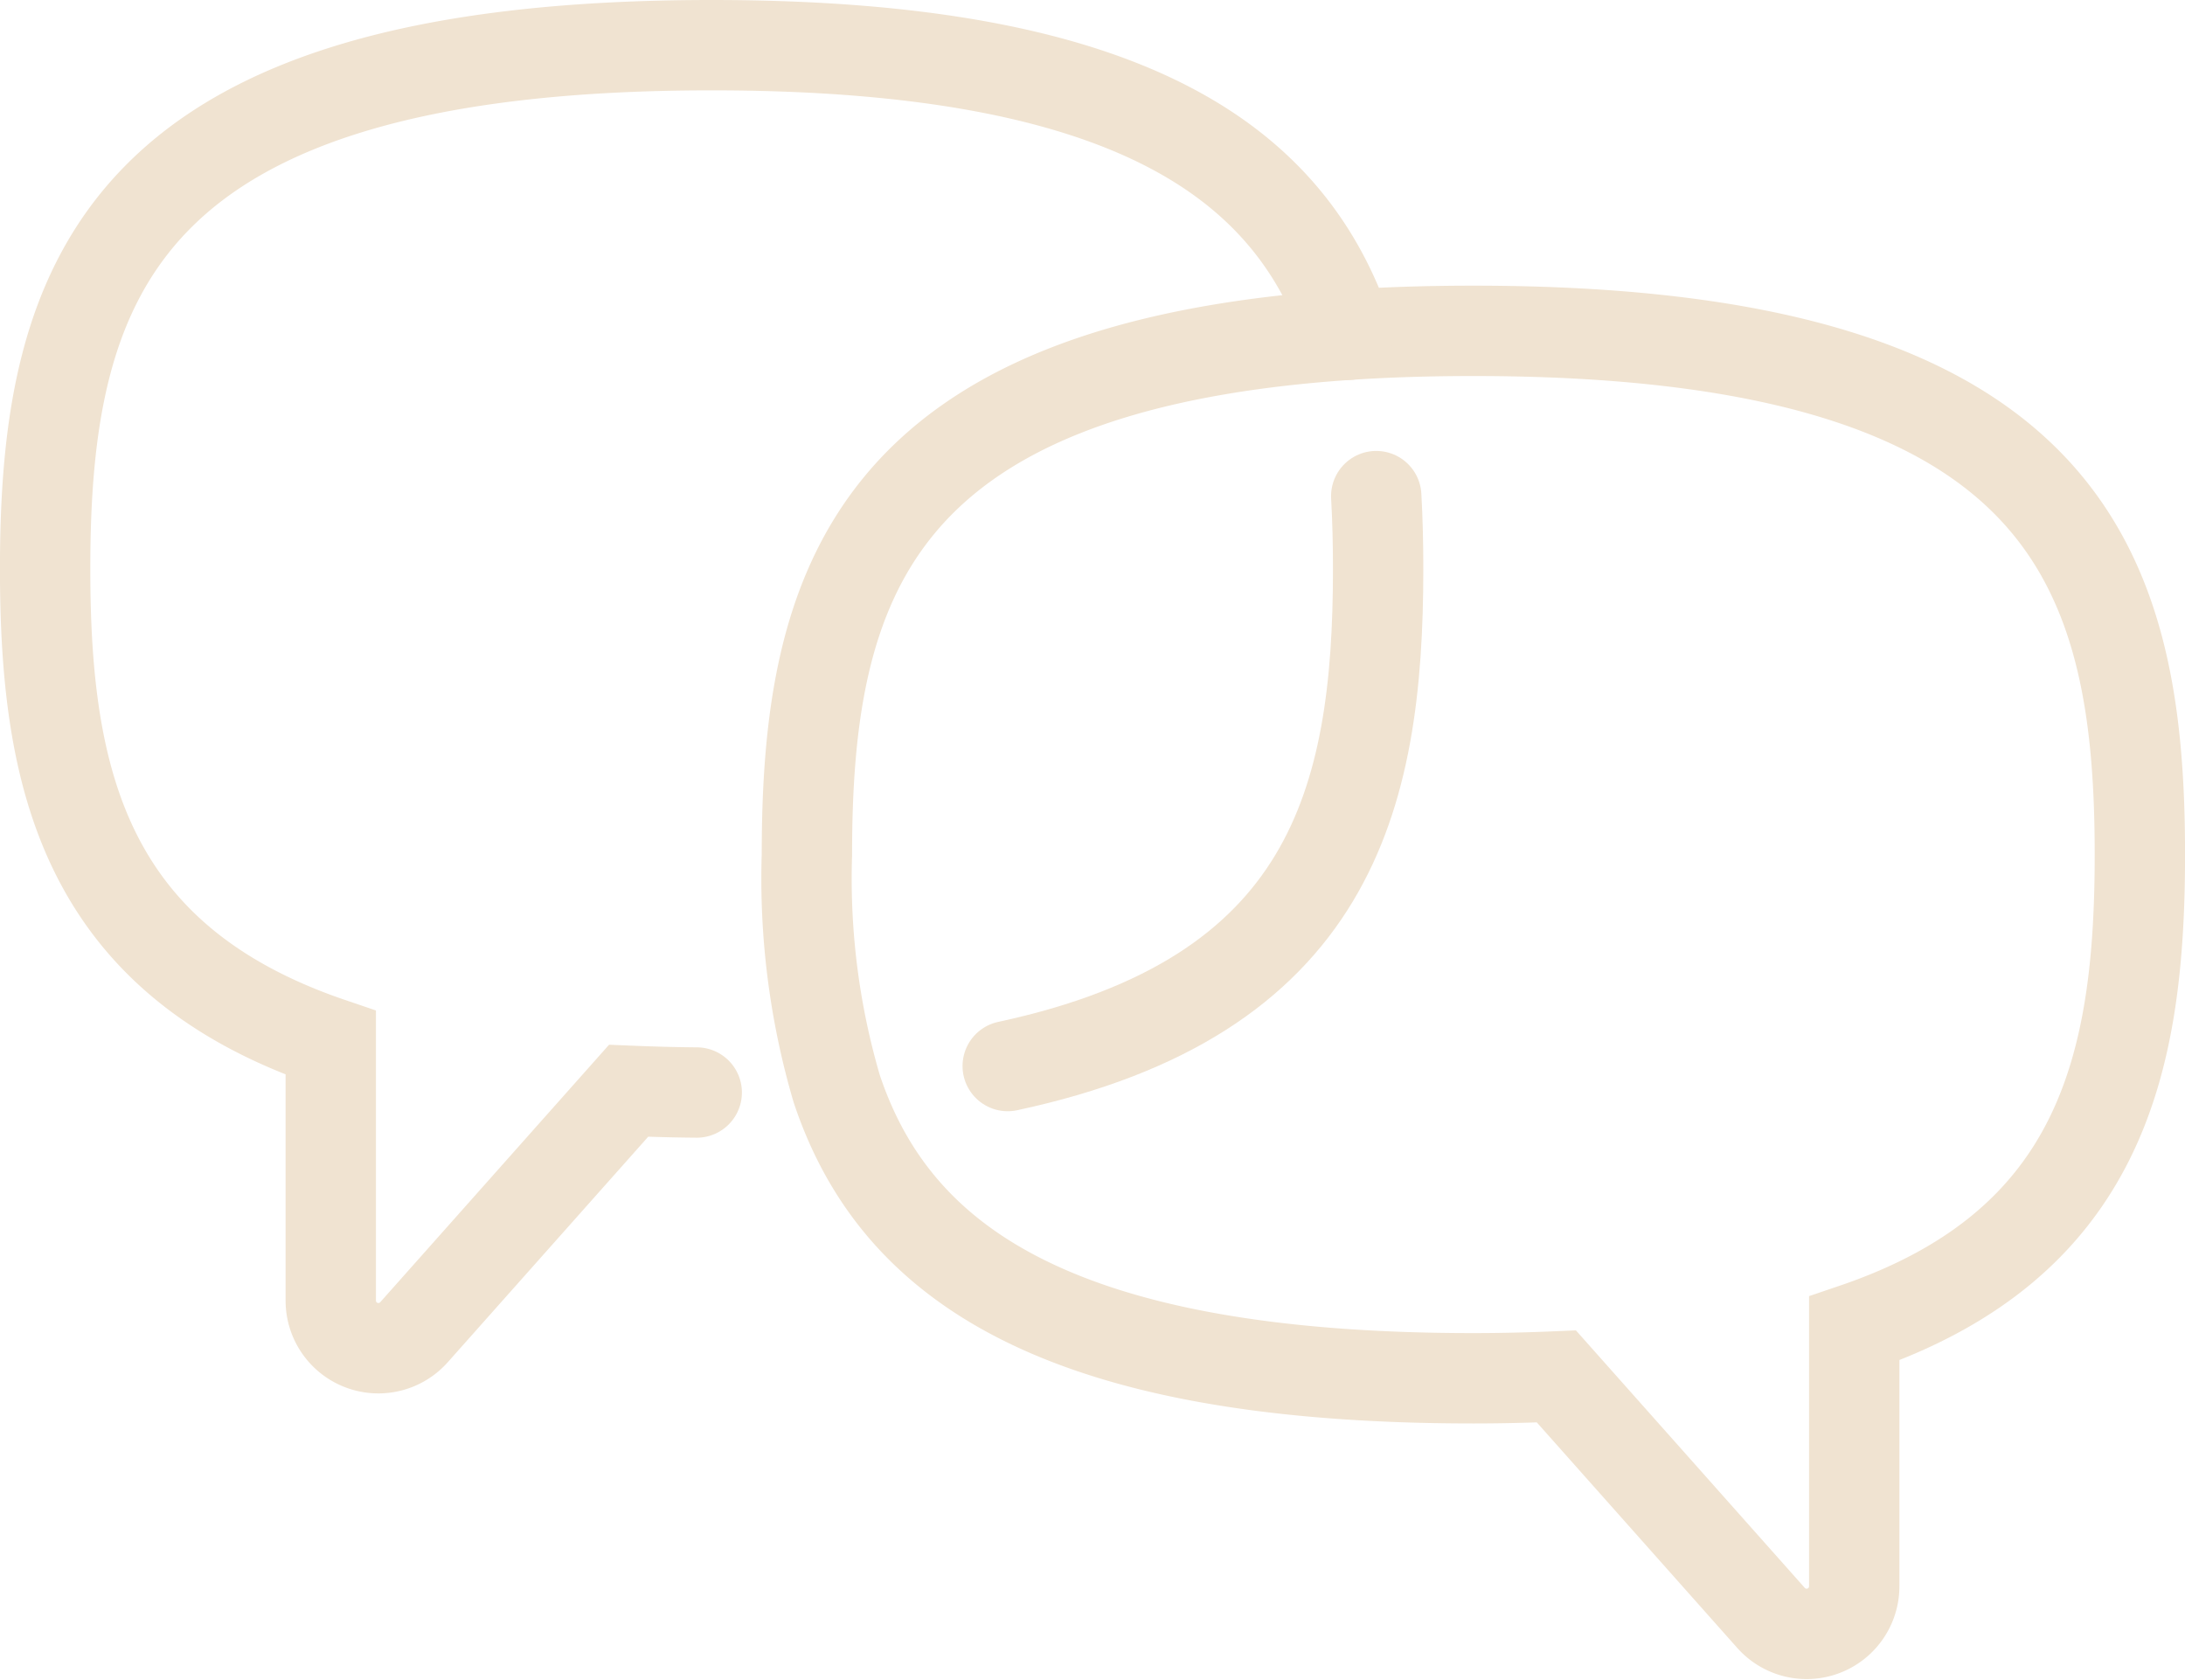 <svg xmlns="http://www.w3.org/2000/svg" width="48.368" height="37.194" viewBox="0 0 48.368 37.194">
  <g id="Gruppe_337" data-name="Gruppe 337" transform="translate(-1039 -664)">
    <path id="Pfad_298" data-name="Pfad 298" d="M1182.754,713c13.108,0,14.754,5.19,14.754,11.592,0,4.637-.867,8.636-6.323,10.49v5.707a1.054,1.054,0,0,1-1.841.7l-4.752-5.346c-.588.025-1.2.041-1.837.041-9.293,0-12.825-2.609-14.094-6.409a16.491,16.491,0,0,1-.66-5.183c0-5.92,1.407-10.8,11.985-11.505Q1181.276,713,1182.754,713Z" transform="translate(-111.139 -41.677)" fill="none" stroke="#f0e3d1" stroke-miterlimit="10" stroke-width="2"/>
    <path id="Pfad_299" data-name="Pfad 299" d="M1201.751,753.361c7.145-1.531,8.2-5.879,8.2-11,0-.548-.012-1.087-.042-1.615" transform="translate(-140.444 -65.765)" fill="none" stroke="#f0e3d1" stroke-linecap="round" stroke-miterlimit="10" stroke-width="2"/>
    <path id="Pfad_300" data-name="Pfad 300" d="M1068.847,671.409c-1.269-3.8-4.8-6.409-14.094-6.409-13.108,0-14.754,5.19-14.754,11.592,0,4.637.867,8.636,6.323,10.49v5.707a1.054,1.054,0,0,0,1.841.7l4.752-5.346c.487.02.986.035,1.508.039" transform="translate(0 0)" fill="none" stroke="#f0e3d1" stroke-linecap="round" stroke-miterlimit="10" stroke-width="2"/>
  </g>
</svg>
